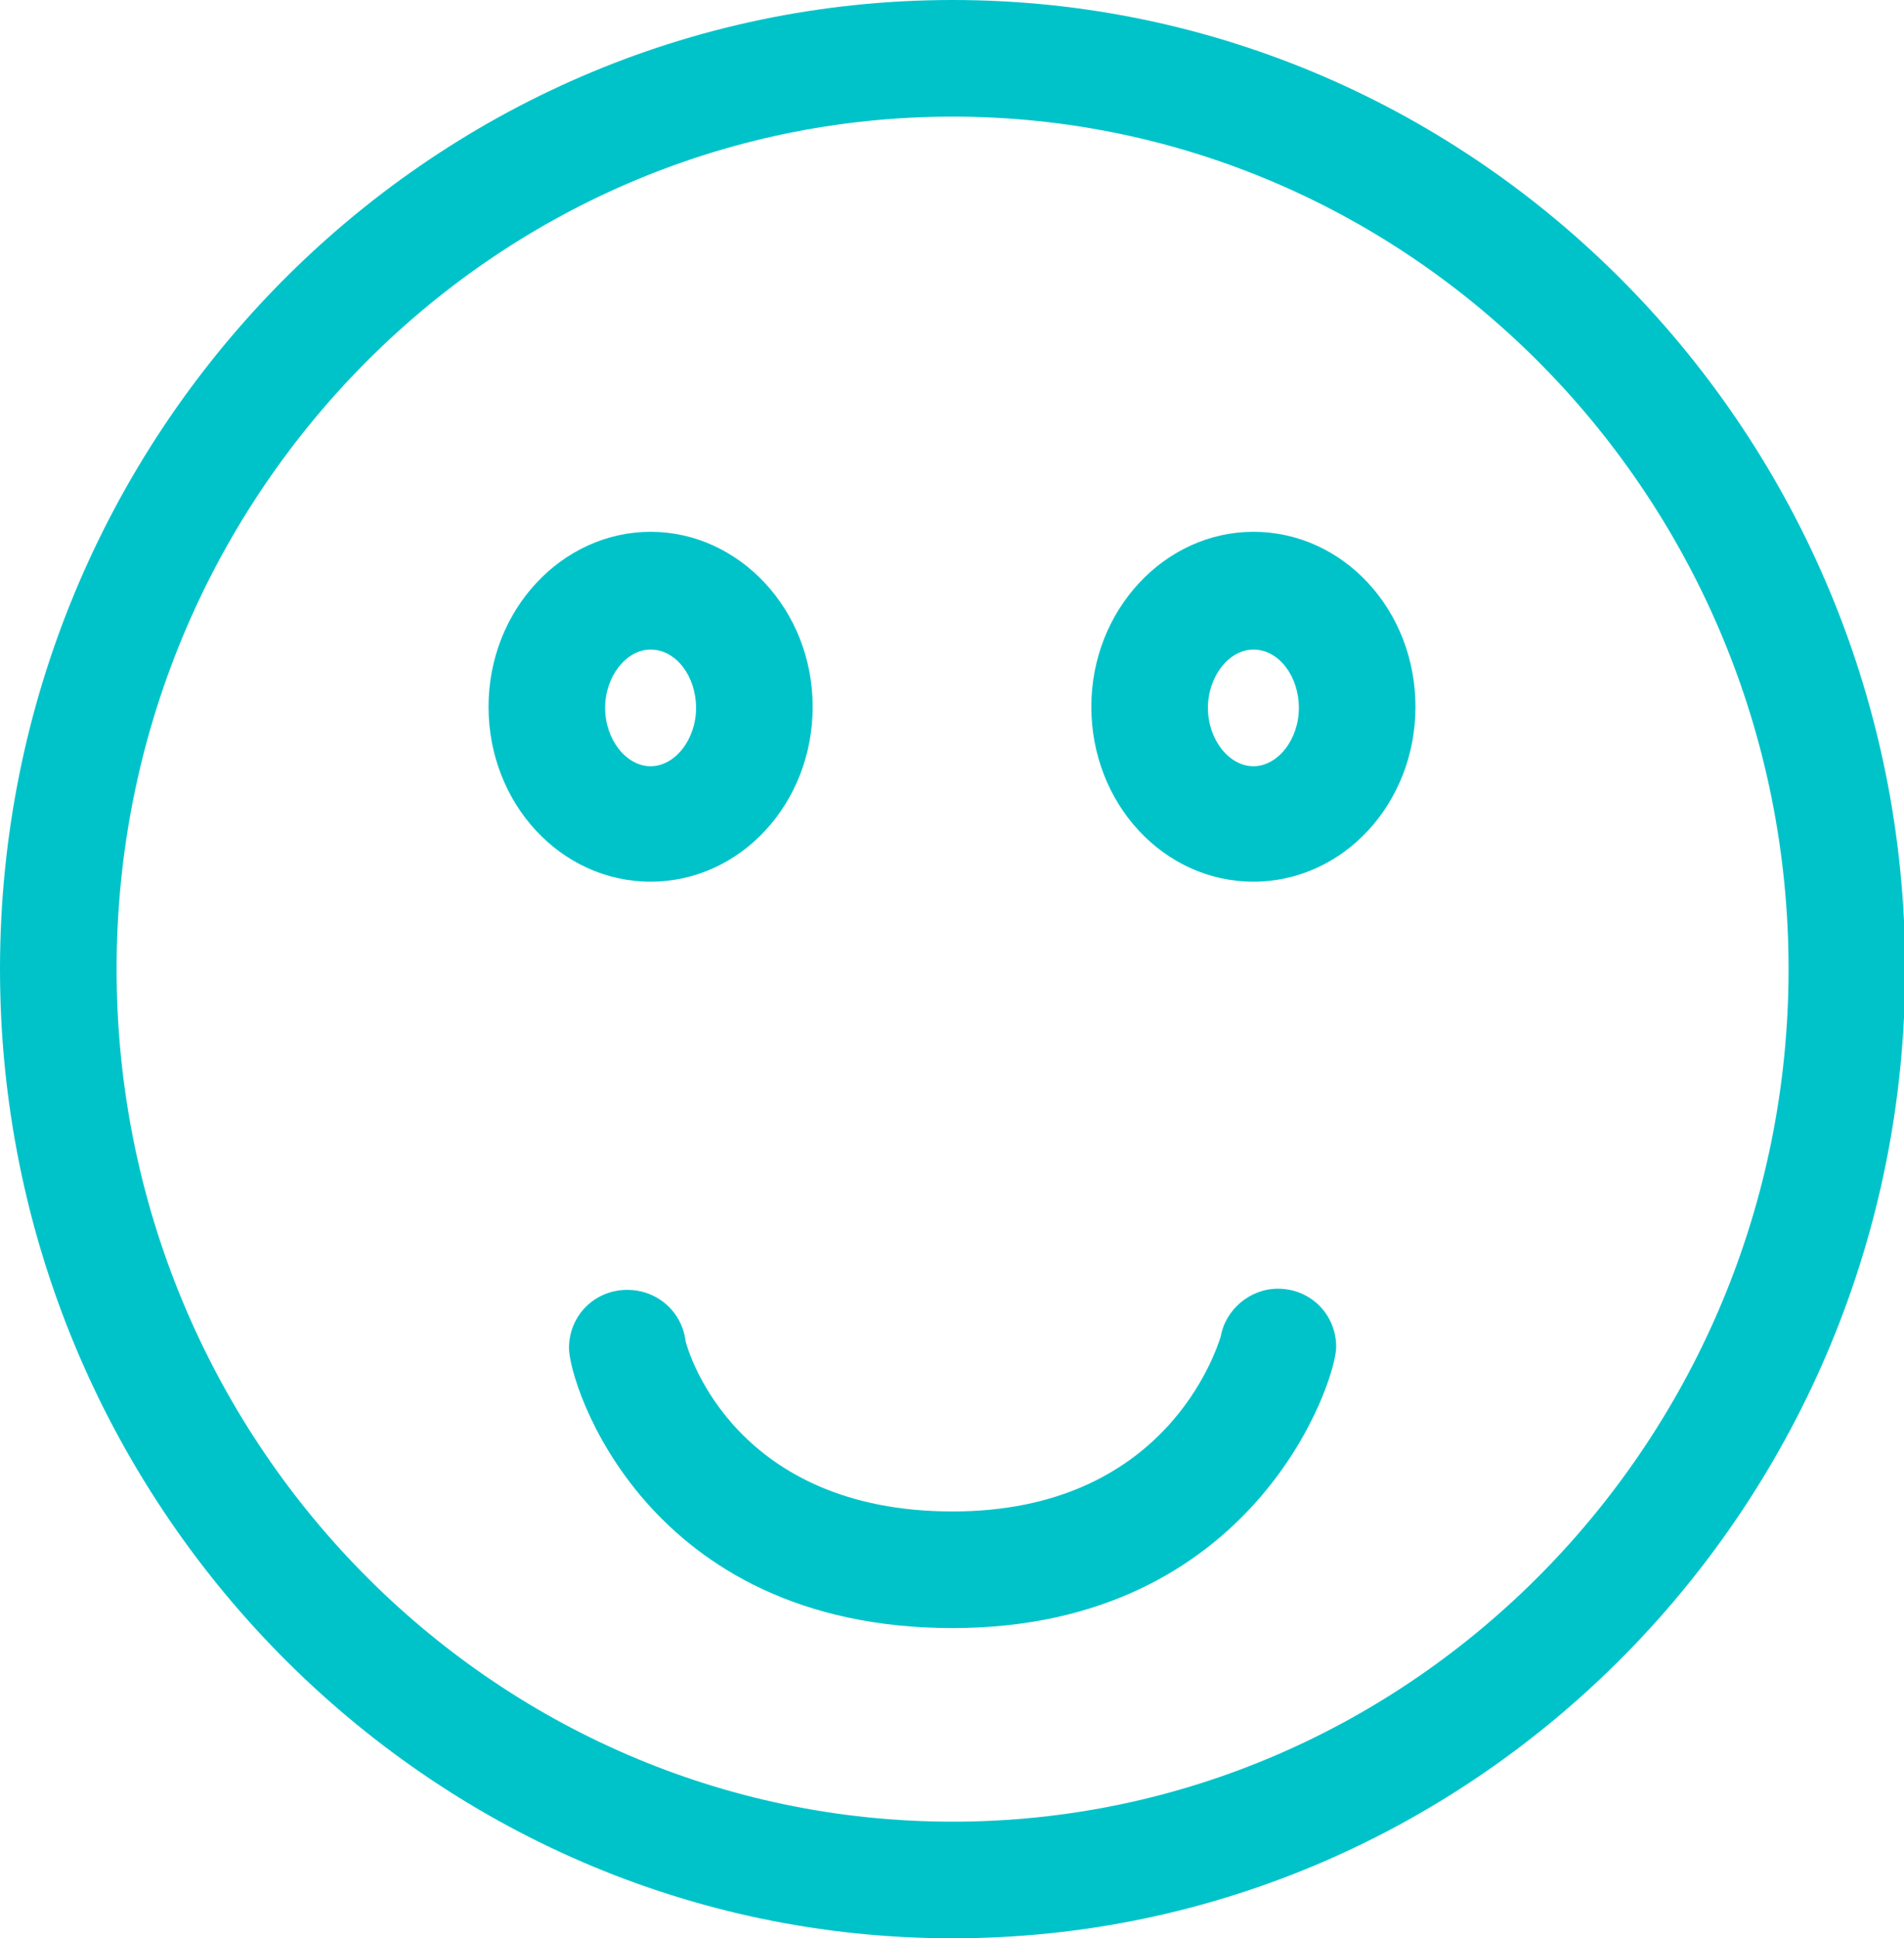 <?xml version="1.0" encoding="utf-8"?>
<!-- Generator: Adobe Illustrator 24.3.0, SVG Export Plug-In . SVG Version: 6.00 Build 0)  -->
<svg version="1.1" id="Layer_3" xmlns="http://www.w3.org/2000/svg" xmlns:xlink="http://www.w3.org/1999/xlink" x="0px" y="0px"
	 viewBox="0 0 163.3 166.2" style="enable-background:new 0 0 163.3 166.2;" xml:space="preserve">
<style type="text/css">
	.st0{fill:#00C3CA;}
</style>
<g>
	<path class="st0" d="M81.7,166.2c-45,0-81.7-37.3-81.7-83.1S36.6,0,81.7,0s81.7,37.3,81.7,83.1S126.7,166.2,81.7,166.2z M81.7,10
		C42.1,10,10,42.8,10,83.1s32.1,73.1,71.7,73.1c39.5,0,71.7-32.8,71.7-73.1S121.2,10,81.7,10z"/>
	<path class="st0" d="M81.7,139.6c-26.4,0-32.9-21-32.9-24c0-2.8,2.2-5,5-5c2.6,0,4.7,1.9,5,4.4c0.3,1.2,4.4,14.6,22.9,14.6
		c18.3,0,22.6-13.8,23-15c0.4-2.3,2.5-4.1,4.9-4.1c2.8,0,5,2.2,5,5C114.6,118.4,107.6,139.6,81.7,139.6z M104.6,115.5
		C104.6,115.5,104.6,115.5,104.6,115.5C104.6,115.5,104.6,115.5,104.6,115.5z M58.8,115.5C58.8,115.5,58.8,115.5,58.8,115.5
		C58.8,115.5,58.8,115.5,58.8,115.5z M104.6,115.5C104.6,115.5,104.6,115.5,104.6,115.5C104.6,115.5,104.6,115.5,104.6,115.5z
		 M58.8,115.5C58.8,115.5,58.8,115.5,58.8,115.5C58.8,115.5,58.8,115.5,58.8,115.5z"/>
	<g>
		<path class="st0" d="M55.8,75.6c-7.7,0-13.9-6.7-13.9-15s6.3-15,13.9-15s13.9,6.7,13.9,15S63.5,75.6,55.8,75.6z M55.8,55.7
			c-2.1,0-3.9,2.3-3.9,5s1.8,5,3.9,5s3.9-2.3,3.9-5S58,55.7,55.8,55.7z"/>
		<path class="st0" d="M107.5,75.6c-7.7,0-13.9-6.7-13.9-15s6.3-15,13.9-15c7.7,0,13.9,6.7,13.9,15S115.2,75.6,107.5,75.6z
			 M107.5,55.7c-2.1,0-3.9,2.3-3.9,5s1.8,5,3.9,5c2.1,0,3.9-2.3,3.9-5S109.7,55.7,107.5,55.7z"/>
	</g>
</g>
</svg>
